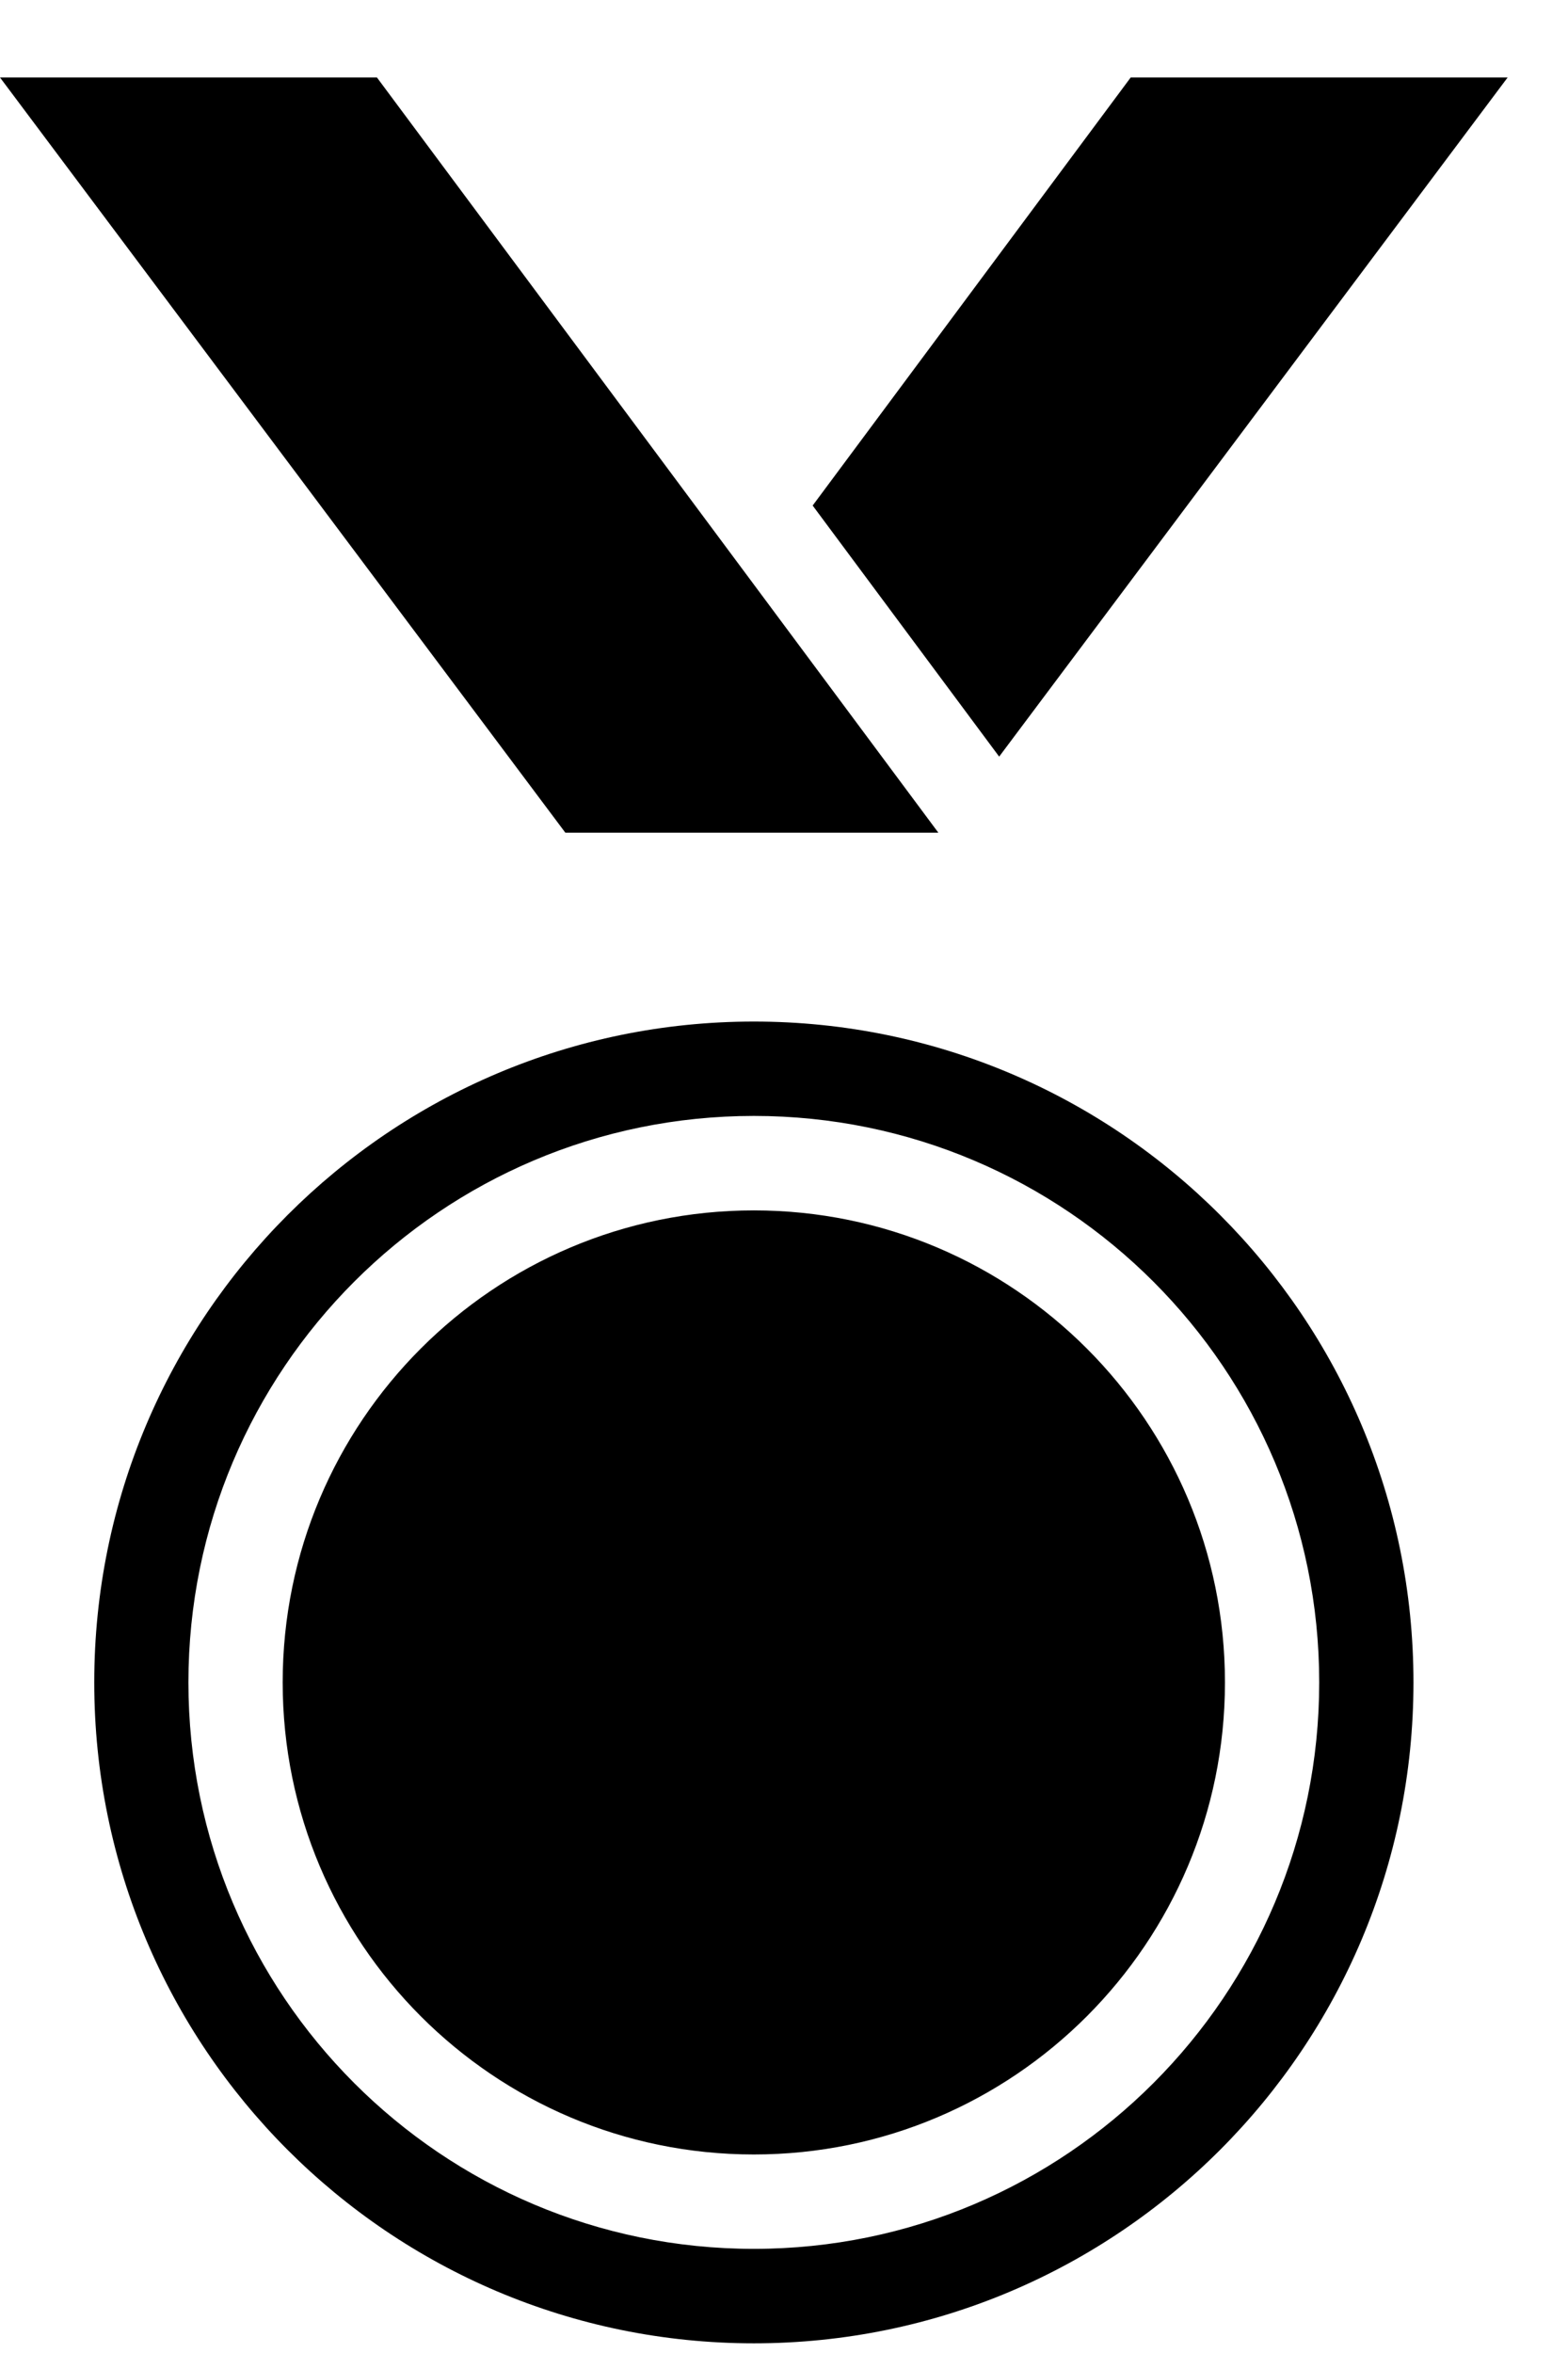 <svg width="18" height="27" viewBox="0 0 18 27" fill="none" xmlns="http://www.w3.org/2000/svg">
<path id="Vector" d="M8.654 11.722C4.473 11.722 1.082 15.117 1.082 19.305C1.082 23.494 4.473 26.889 8.654 26.889C12.834 26.889 16.226 23.494 16.226 19.305C16.226 15.117 12.834 11.722 8.654 11.722ZM8.654 25.805C5.069 25.805 2.163 22.894 2.163 19.305C2.163 15.716 5.069 12.805 8.654 12.805C12.238 12.805 15.144 15.716 15.144 19.305C15.144 22.894 12.238 25.805 8.654 25.805ZM4.327 0.889L10.772 9.555H6.49L0 0.889H4.327ZM11.47 8.682L17.307 0.889H12.98L9.329 5.801L11.47 8.682ZM8.654 13.889C5.667 13.889 3.245 16.314 3.245 19.305C3.245 22.296 5.667 24.722 8.654 24.722C11.64 24.722 14.062 22.296 14.062 19.305C14.062 16.314 11.64 13.889 8.654 13.889Z" fill="black"/>
</svg>

